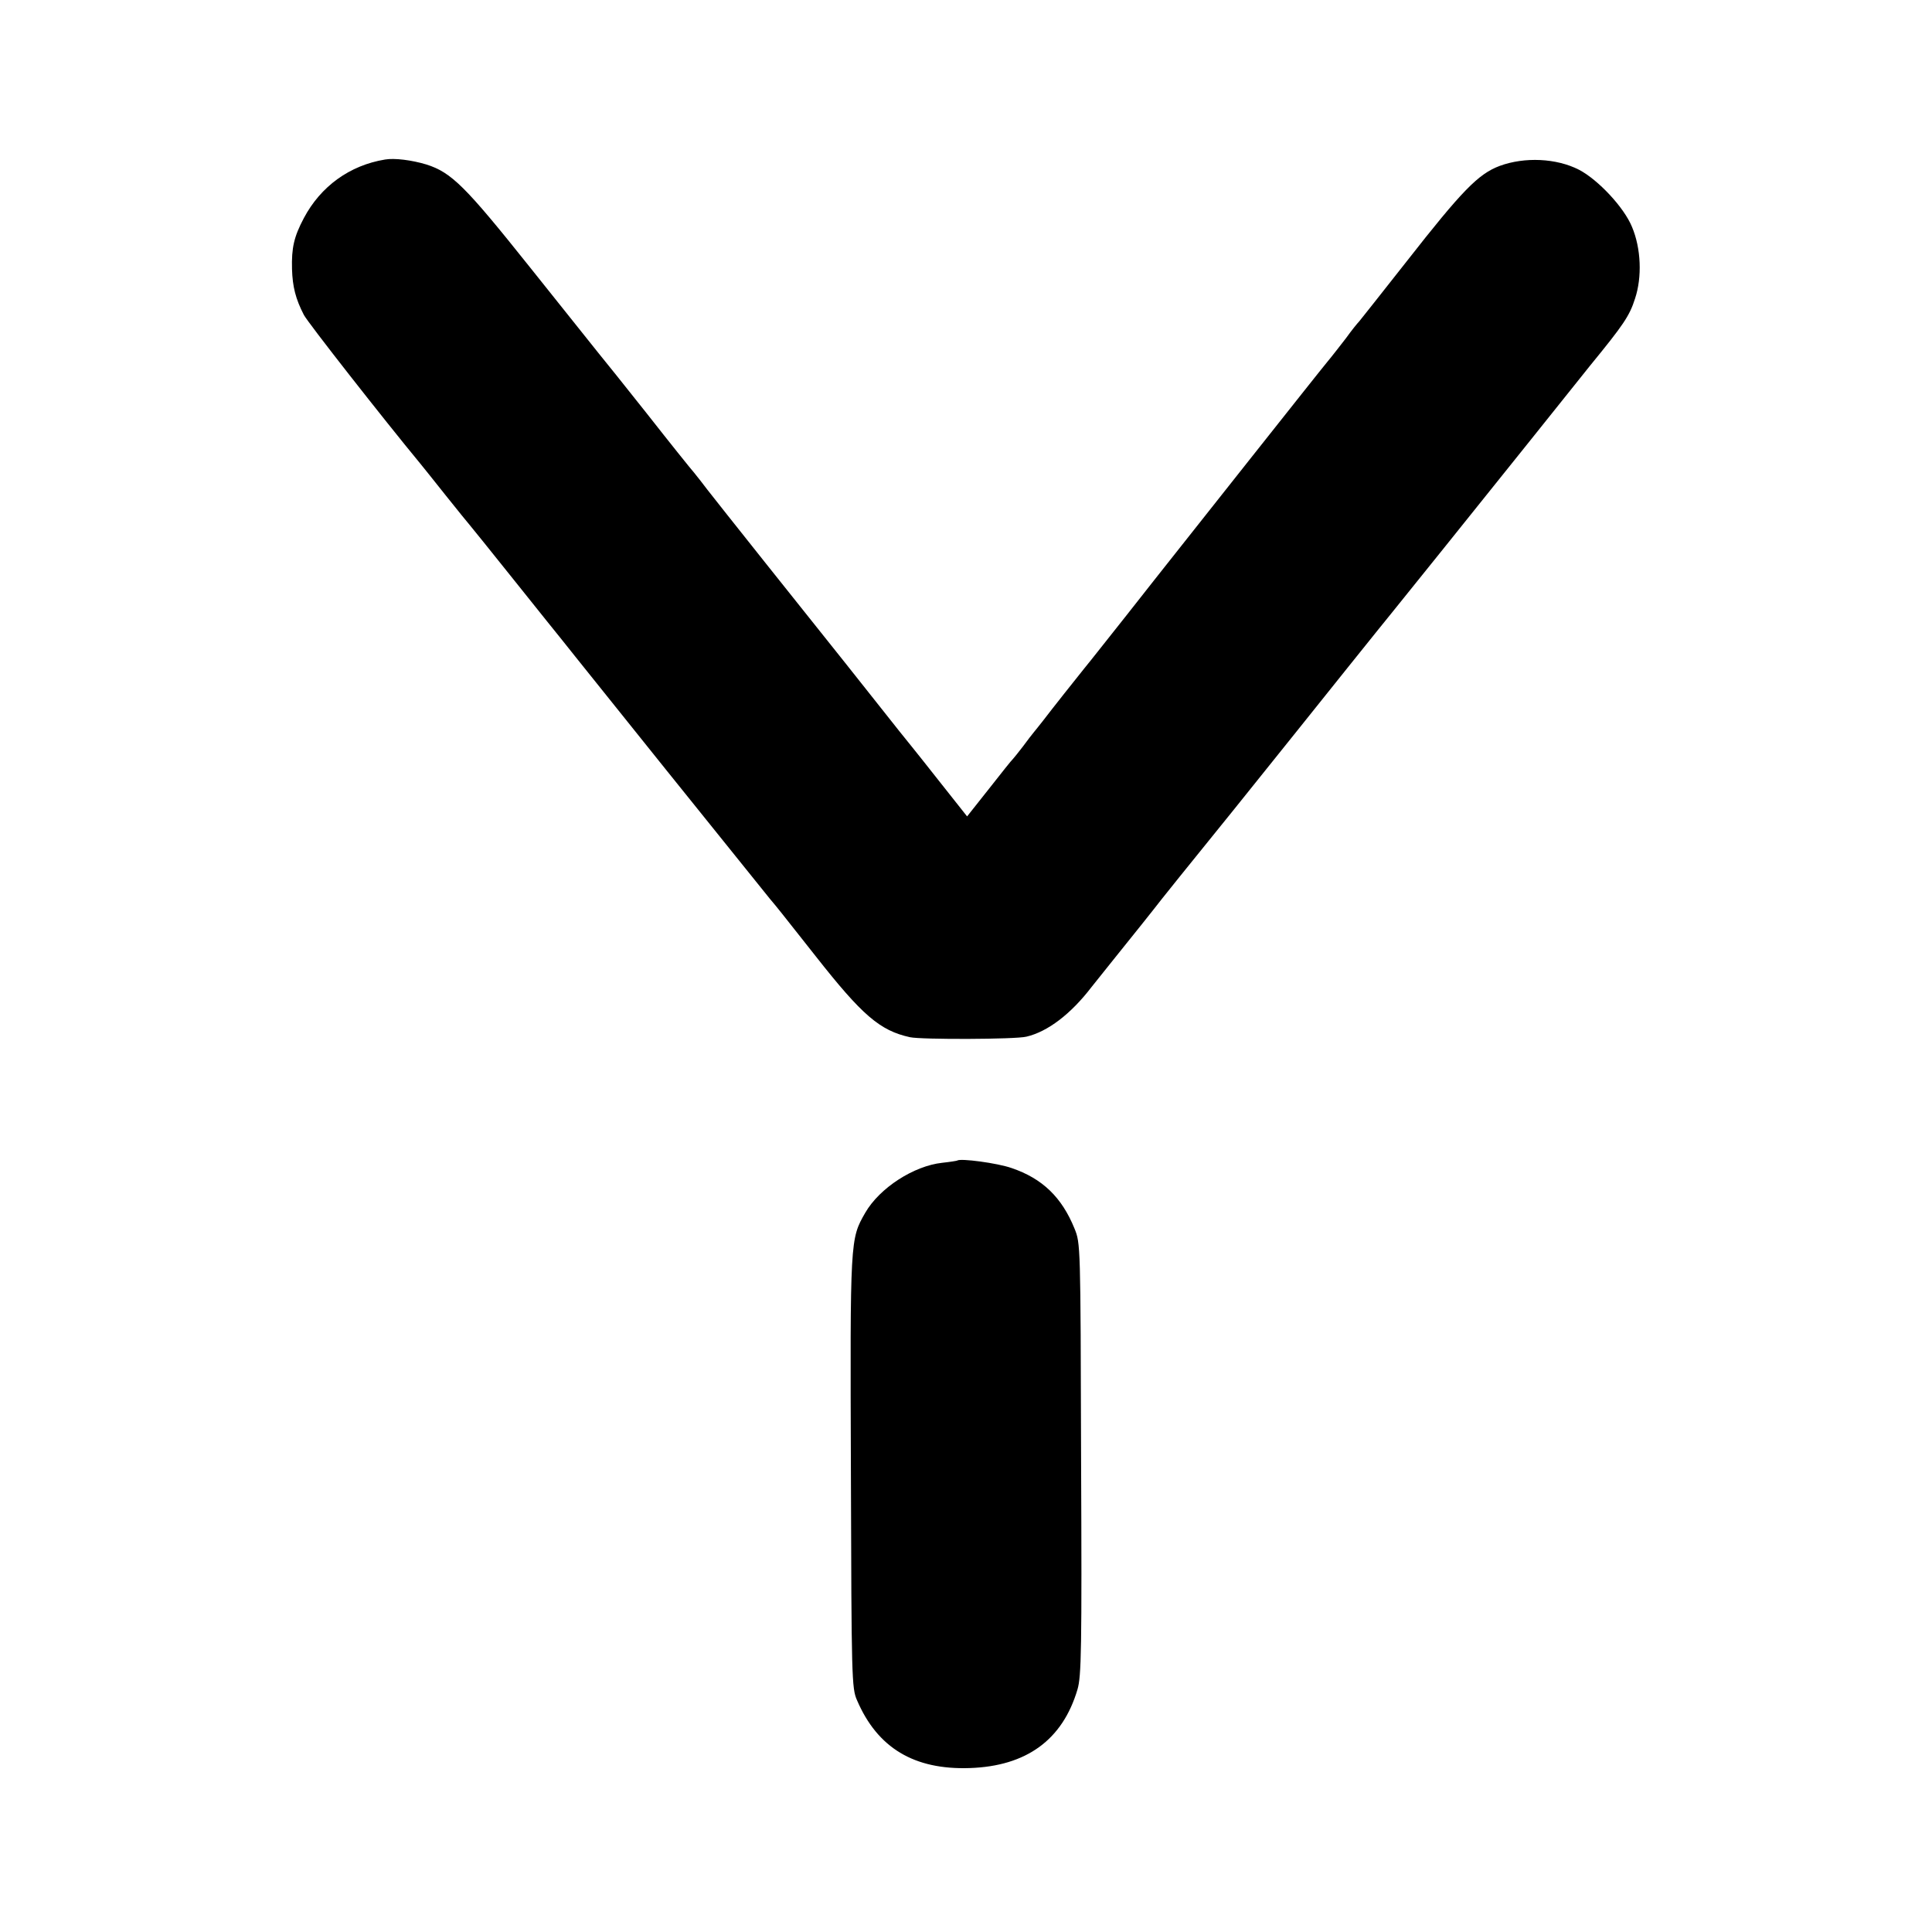 <?xml version="1.0" standalone="no"?>
<!DOCTYPE svg PUBLIC "-//W3C//DTD SVG 20010904//EN"
 "http://www.w3.org/TR/2001/REC-SVG-20010904/DTD/svg10.dtd">
<svg version="1.0" xmlns="http://www.w3.org/2000/svg"
 width="700pt" height="700pt" viewBox="0 0 700 700"
 preserveAspectRatio="xMidYMid meet">
<g transform="translate(0,700) scale(0.1,-0.1)"
fill="#000000" stroke="none">
<path d="M1395 6422 c-128 -21 -233 -97 -294 -212 -36 -68 -45 -108 -43 -185
2 -64 13 -108 43 -166 13 -26 289 -378 422 -539 7 -8 48 -60 92 -115 44 -55
82 -102 85 -105 3 -3 77 -95 165 -205 88 -110 164 -205 170 -212 14 -18 -1 1
379 -473 192 -239 361 -449 375 -466 32 -38 31 -37 166 -208 169 -215 233
-270 342 -294 41 -9 383 -8 422 2 77 18 161 82 236 180 17 21 53 66 80 100
105 131 119 148 144 180 14 19 145 182 291 362 145 181 331 412 412 514 82
102 154 192 161 200 24 29 296 368 498 620 112 140 211 264 220 275 121 148
143 180 163 243 26 78 22 182 -11 260 -29 71 -123 171 -192 207 -82 42 -197
47 -287 14 -78 -29 -137 -90 -339 -348 -88 -112 -165 -209 -170 -215 -6 -6
-28 -33 -48 -61 -21 -27 -51 -66 -67 -85 -16 -19 -145 -182 -287 -361 -142
-179 -270 -341 -285 -360 -15 -19 -84 -106 -153 -194 -70 -88 -139 -176 -155
-195 -29 -36 -114 -143 -153 -194 -12 -15 -26 -33 -32 -40 -5 -6 -23 -29 -39
-51 -17 -22 -33 -42 -36 -45 -4 -3 -42 -51 -86 -107 l-80 -101 -95 120 c-52
66 -99 125 -104 131 -6 7 -71 88 -145 182 -74 93 -140 177 -147 185 -54 67
-433 543 -451 567 -12 16 -33 43 -46 59 -14 16 -91 112 -171 214 -81 102 -160
201 -176 220 -15 19 -128 160 -250 313 -233 292 -283 342 -374 371 -53 16
-116 24 -150 18z"/>
<path d="M3468 2795 c-2 -1 -26 -5 -54 -8 -103 -11 -227 -91 -279 -181 -55
-96 -55 -94 -52 -941 2 -746 3 -782 22 -825 74 -173 207 -253 409 -246 205 7
336 102 390 285 14 48 16 142 13 835 -2 779 -2 781 -24 835 -46 113 -116 181
-228 219 -51 18 -186 36 -197 27z"/>
</g>
</svg>
